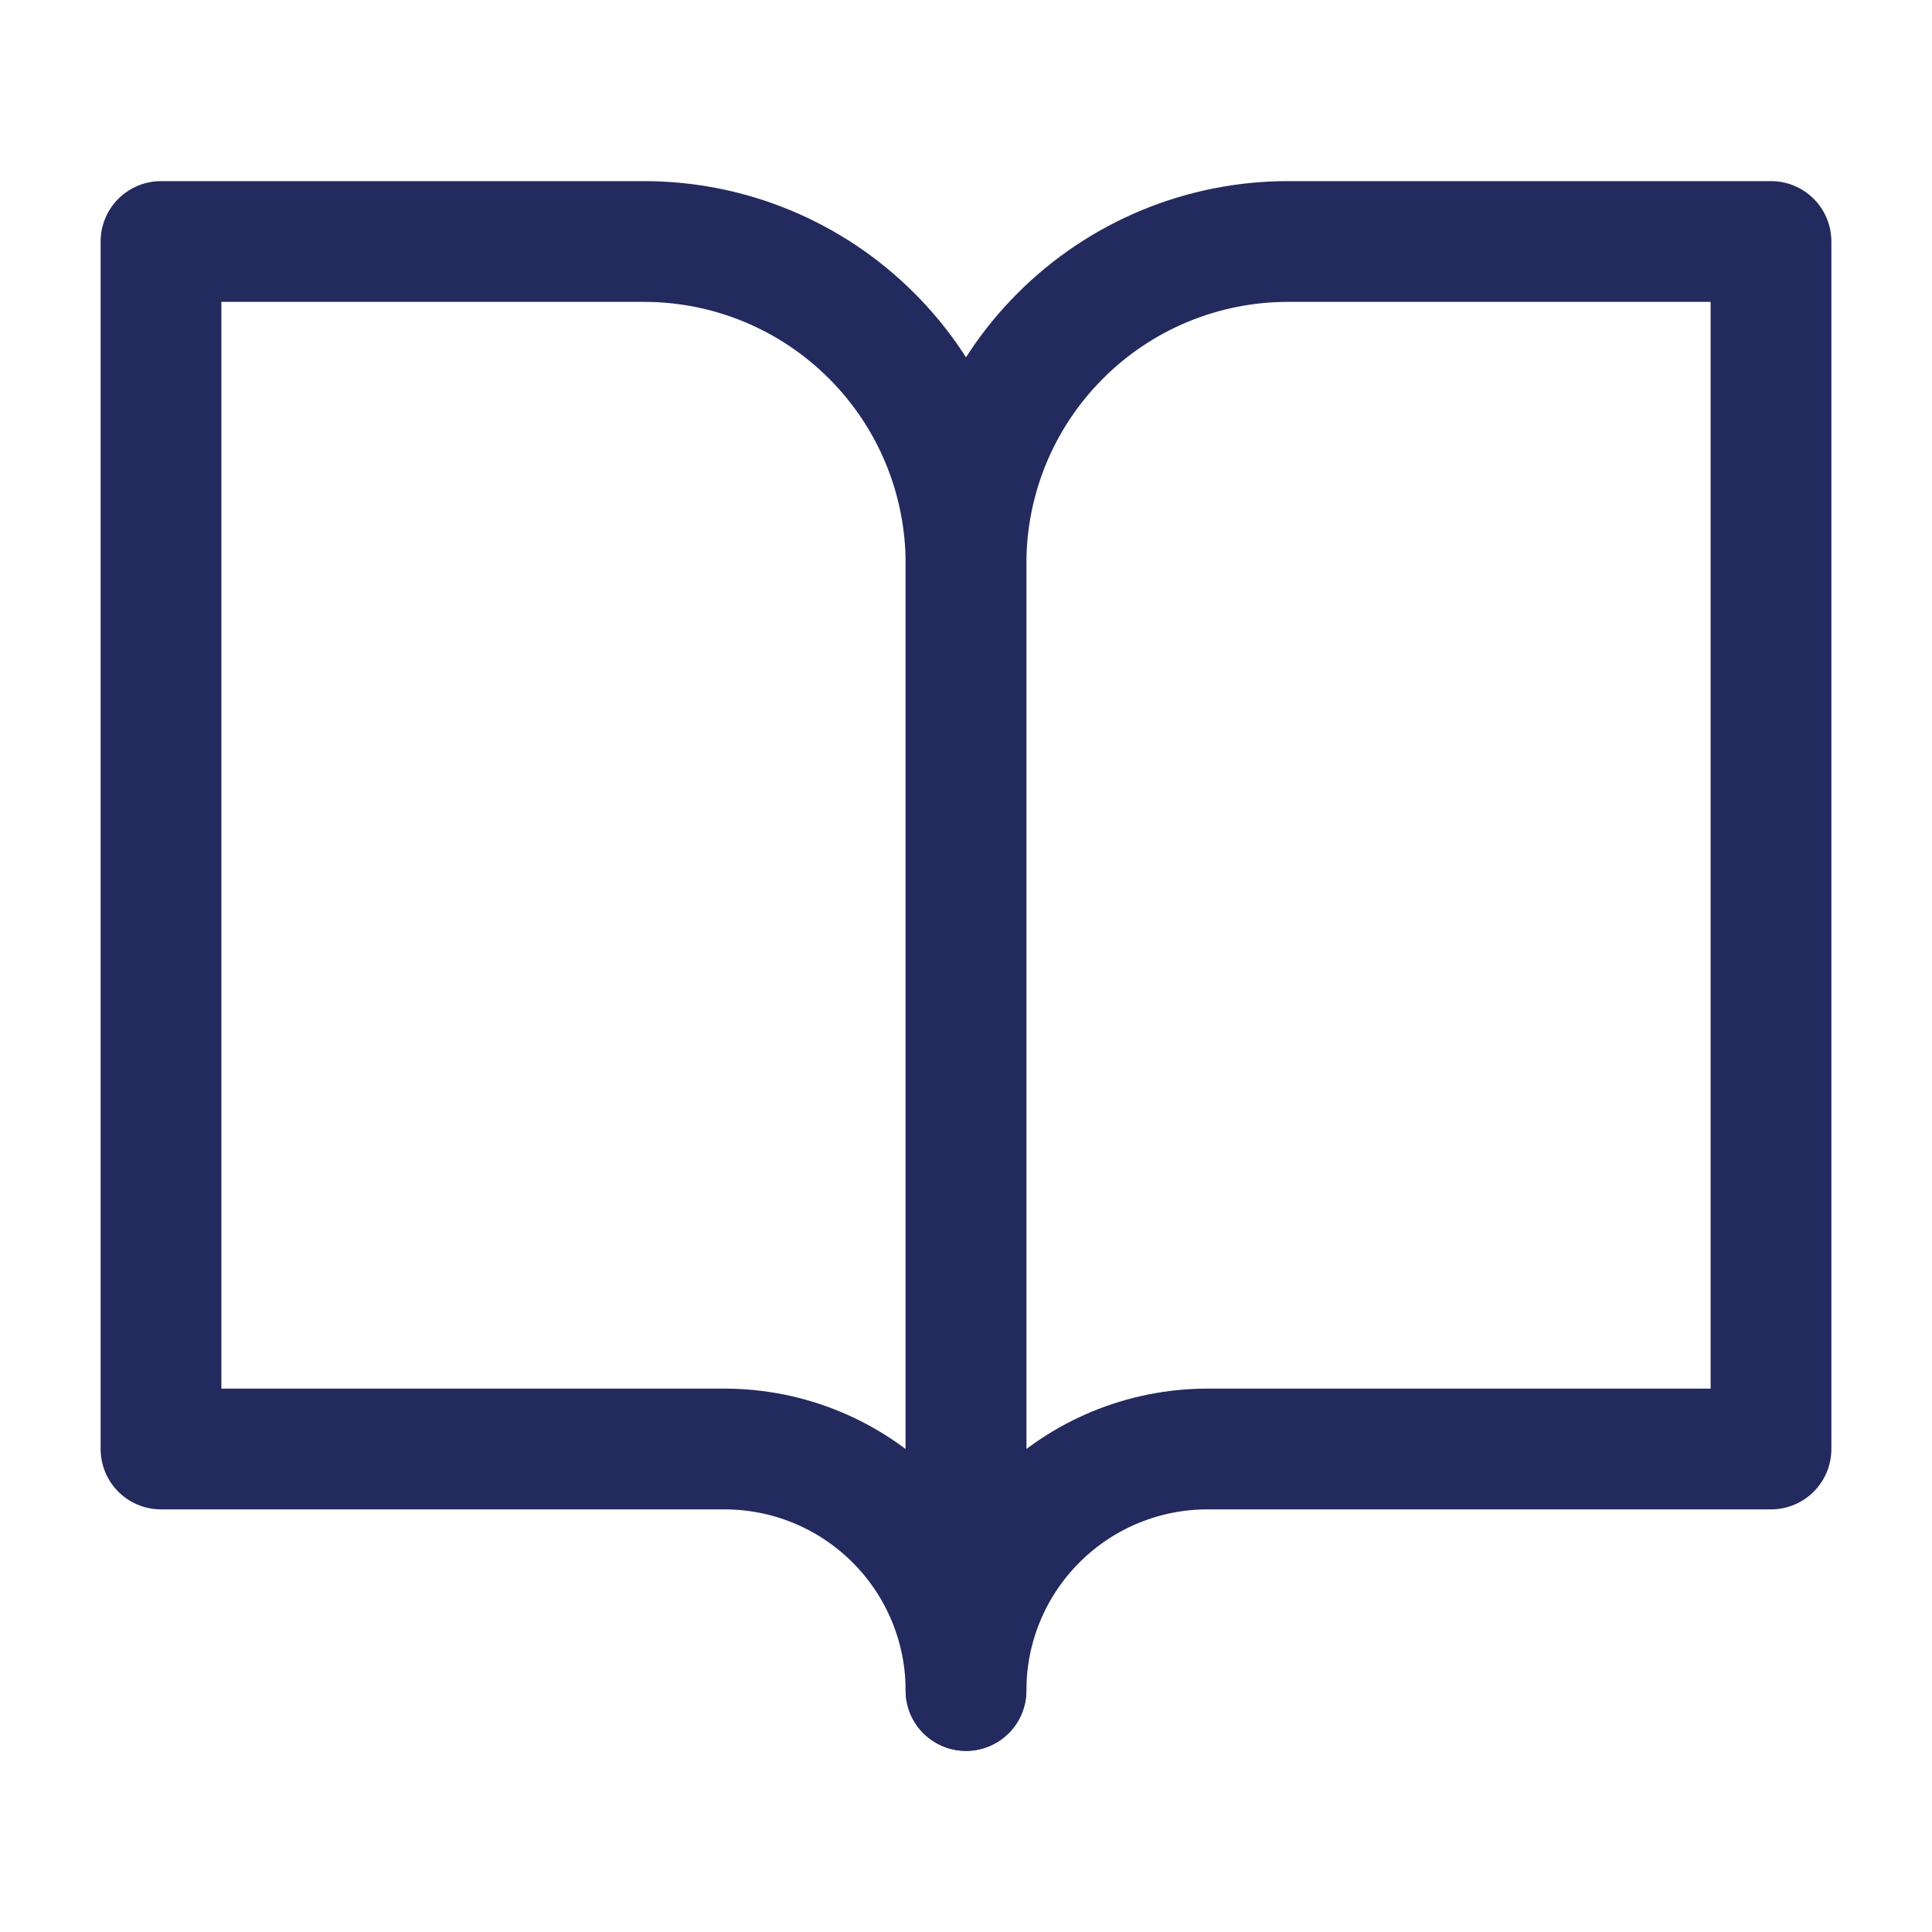 <svg width="24" height="24" viewBox="0 0 24 24" fill="none" xmlns="http://www.w3.org/2000/svg">
<g id="book-open 1">
<path id="Vector" d="M2 3H8C9.061 3 10.078 3.421 10.828 4.172C11.579 4.922 12 5.939 12 7V21C12 20.204 11.684 19.441 11.121 18.879C10.559 18.316 9.796 18 9 18H2V3Z" stroke="#222A5E" stroke-width="1.5" stroke-linecap="round" stroke-linejoin="round"/>
<path id="Vector_2" d="M22 3H16C14.939 3 13.922 3.421 13.172 4.172C12.421 4.922 12 5.939 12 7V21C12 20.204 12.316 19.441 12.879 18.879C13.441 18.316 14.204 18 15 18H22V3Z" stroke="#222A5E" stroke-width="1.5" stroke-linecap="round" stroke-linejoin="round"/>
</g>
</svg>
